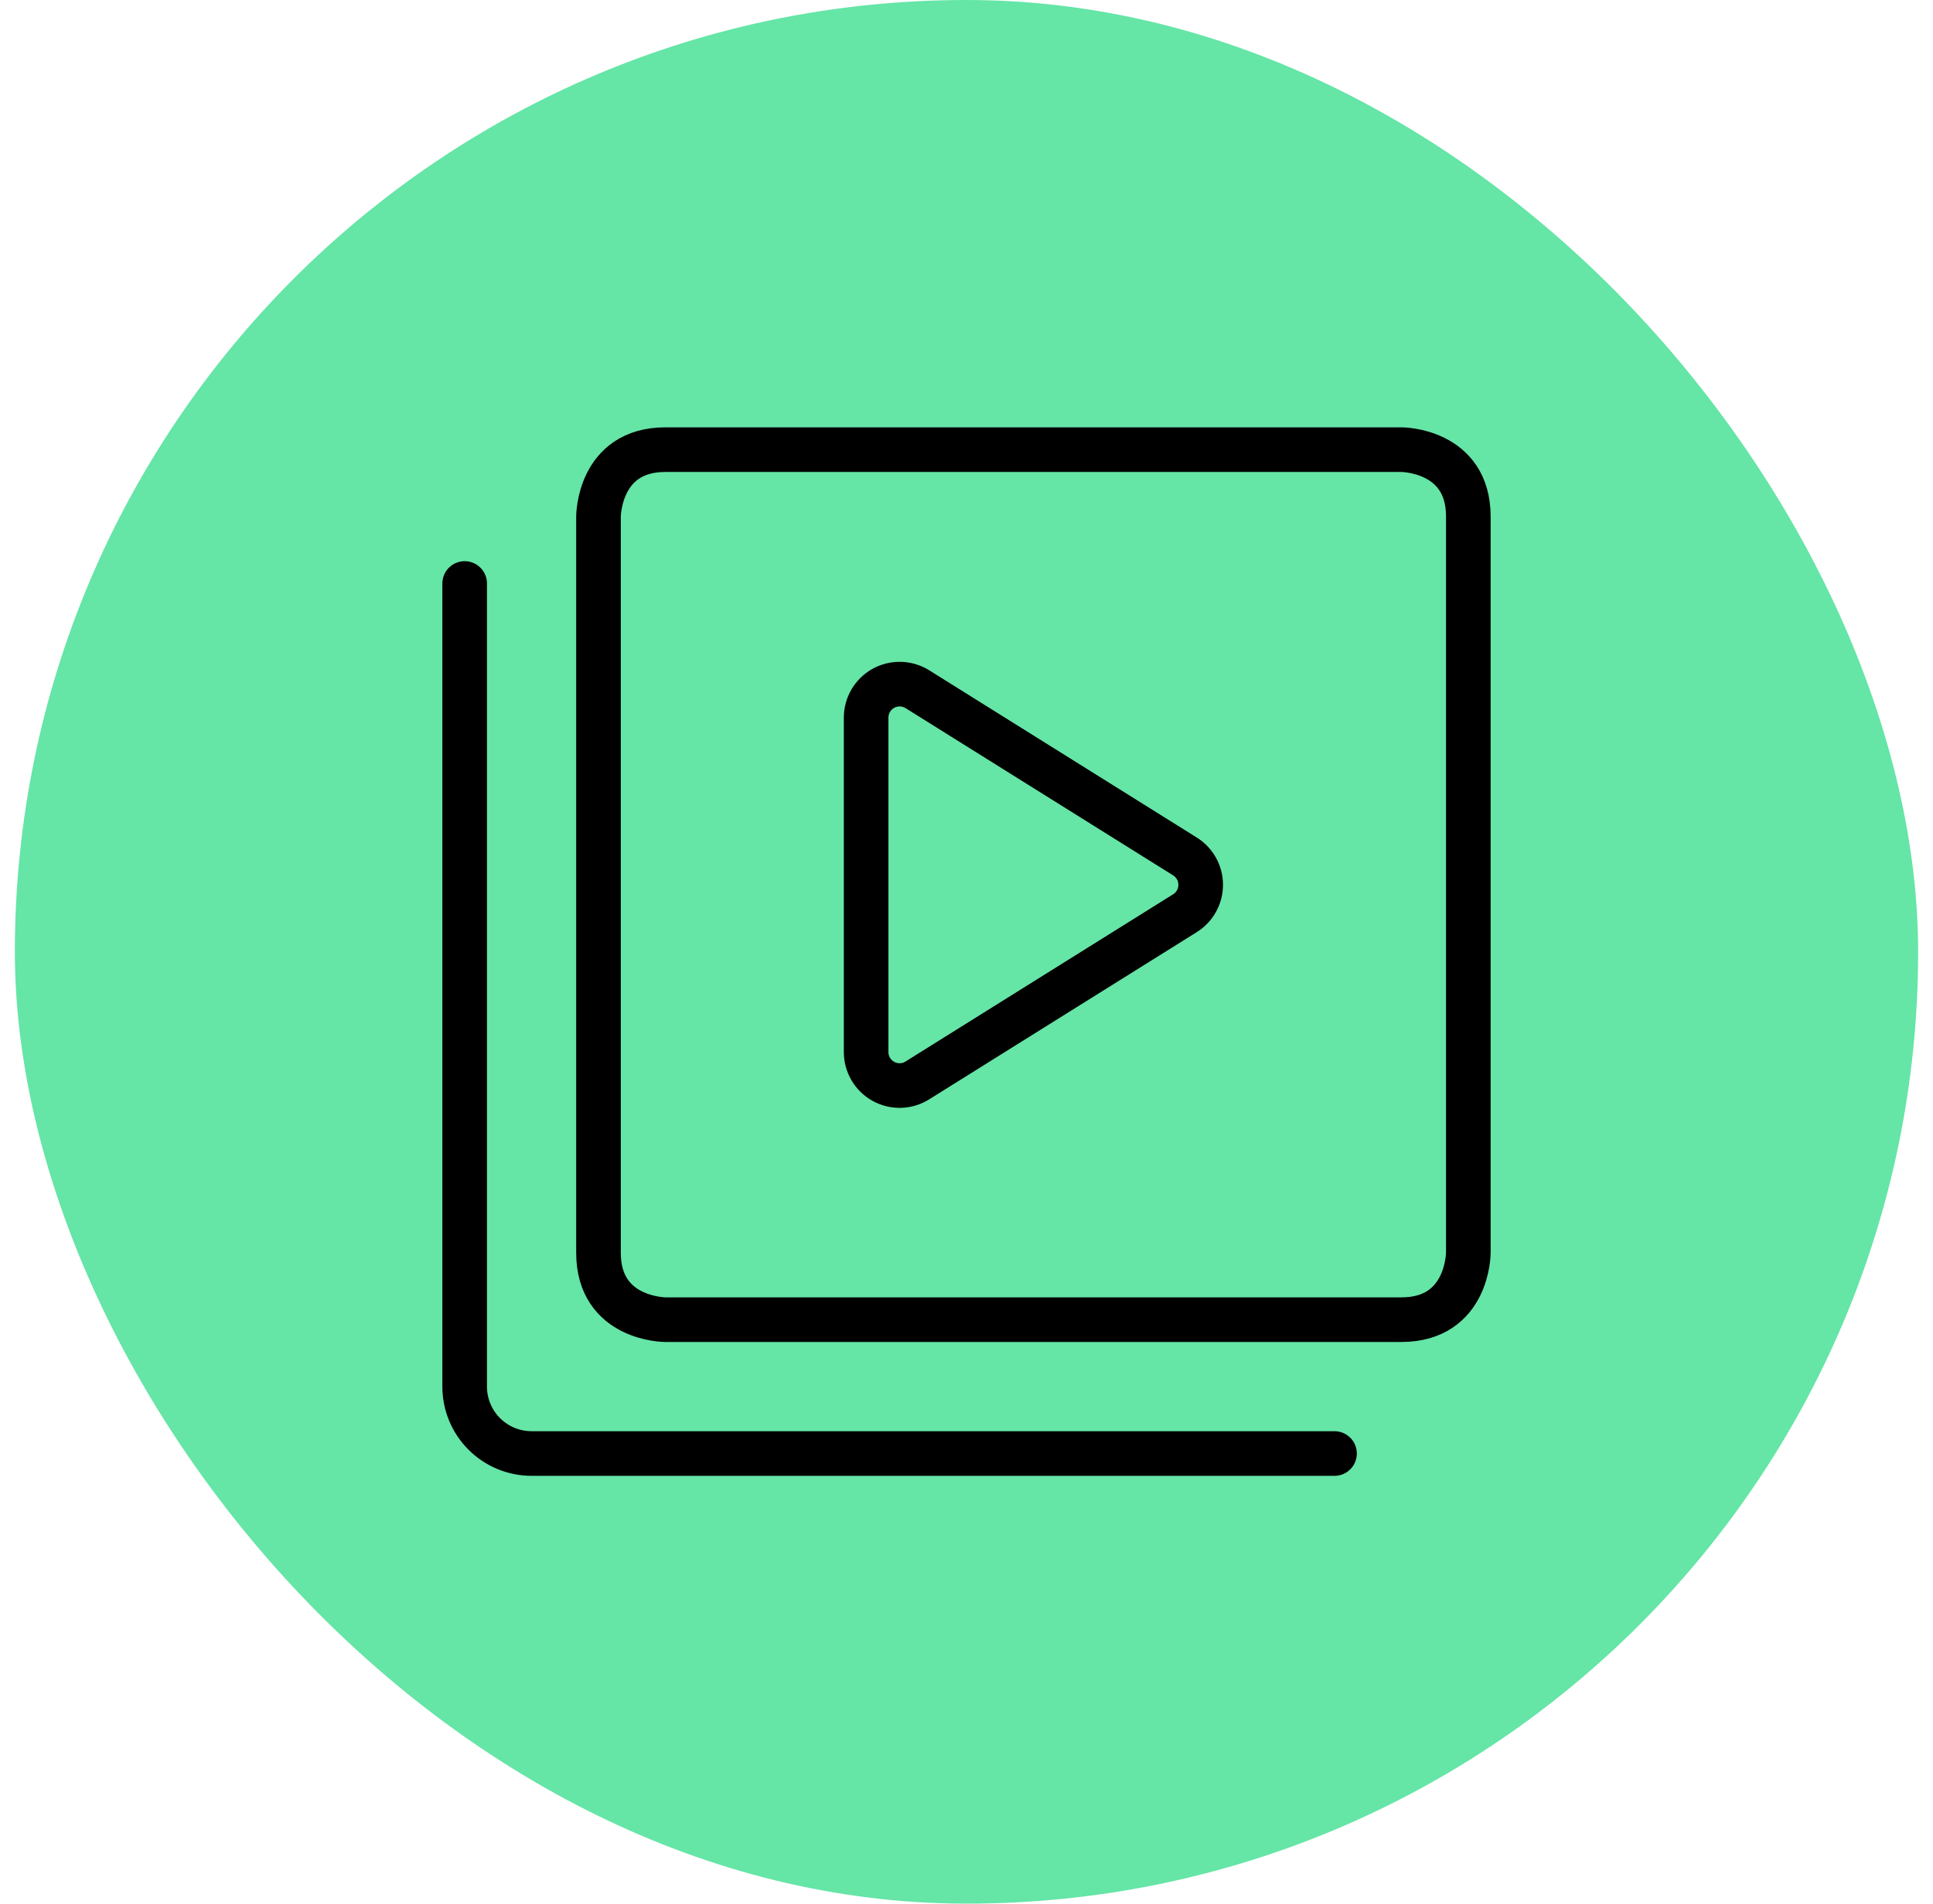 <svg width="65" height="64" viewBox="0 0 65 64" fill="none" xmlns="http://www.w3.org/2000/svg">
<rect x="0.5" width="64" height="64" rx="32" fill="#65E5A6"/>
<g clip-path="url(#clip0_9102_22661)">
<path d="M22.375 15.117H47.125C47.125 15.117 49.375 15.117 49.375 17.367V42.117C49.375 42.117 49.375 44.367 47.125 44.367H22.375C22.375 44.367 20.125 44.367 20.125 42.117V17.367C20.125 17.367 20.125 15.117 22.375 15.117Z" stroke="black" stroke-width="1.5" stroke-linecap="round" stroke-linejoin="round"/>
<path d="M44.875 48.867H17.875C17.278 48.867 16.706 48.63 16.284 48.208C15.862 47.786 15.625 47.214 15.625 46.617V19.617" stroke="black" stroke-width="1.5" stroke-linecap="round" stroke-linejoin="round"/>
<path d="M29.125 24.121V35.371C29.125 35.57 29.178 35.765 29.278 35.937C29.378 36.109 29.523 36.252 29.696 36.35C29.869 36.448 30.065 36.498 30.264 36.496C30.463 36.493 30.658 36.438 30.829 36.335L39.829 30.712C39.995 30.612 40.133 30.471 40.229 30.301C40.325 30.132 40.375 29.942 40.375 29.747C40.375 29.553 40.325 29.362 40.229 29.193C40.133 29.024 39.995 28.883 39.829 28.783L30.829 23.159C30.658 23.058 30.464 23.003 30.265 23C30.067 22.998 29.871 23.048 29.698 23.145C29.525 23.243 29.381 23.385 29.28 23.556C29.18 23.727 29.126 23.922 29.125 24.121Z" stroke="black" stroke-width="1.5" stroke-linecap="round" stroke-linejoin="round"/>
</g>
<defs>
<clipPath id="clip0_9102_22661">
<rect width="36" height="36" fill="white" transform="translate(14.5 14)"/>
</clipPath>
</defs>
</svg>
